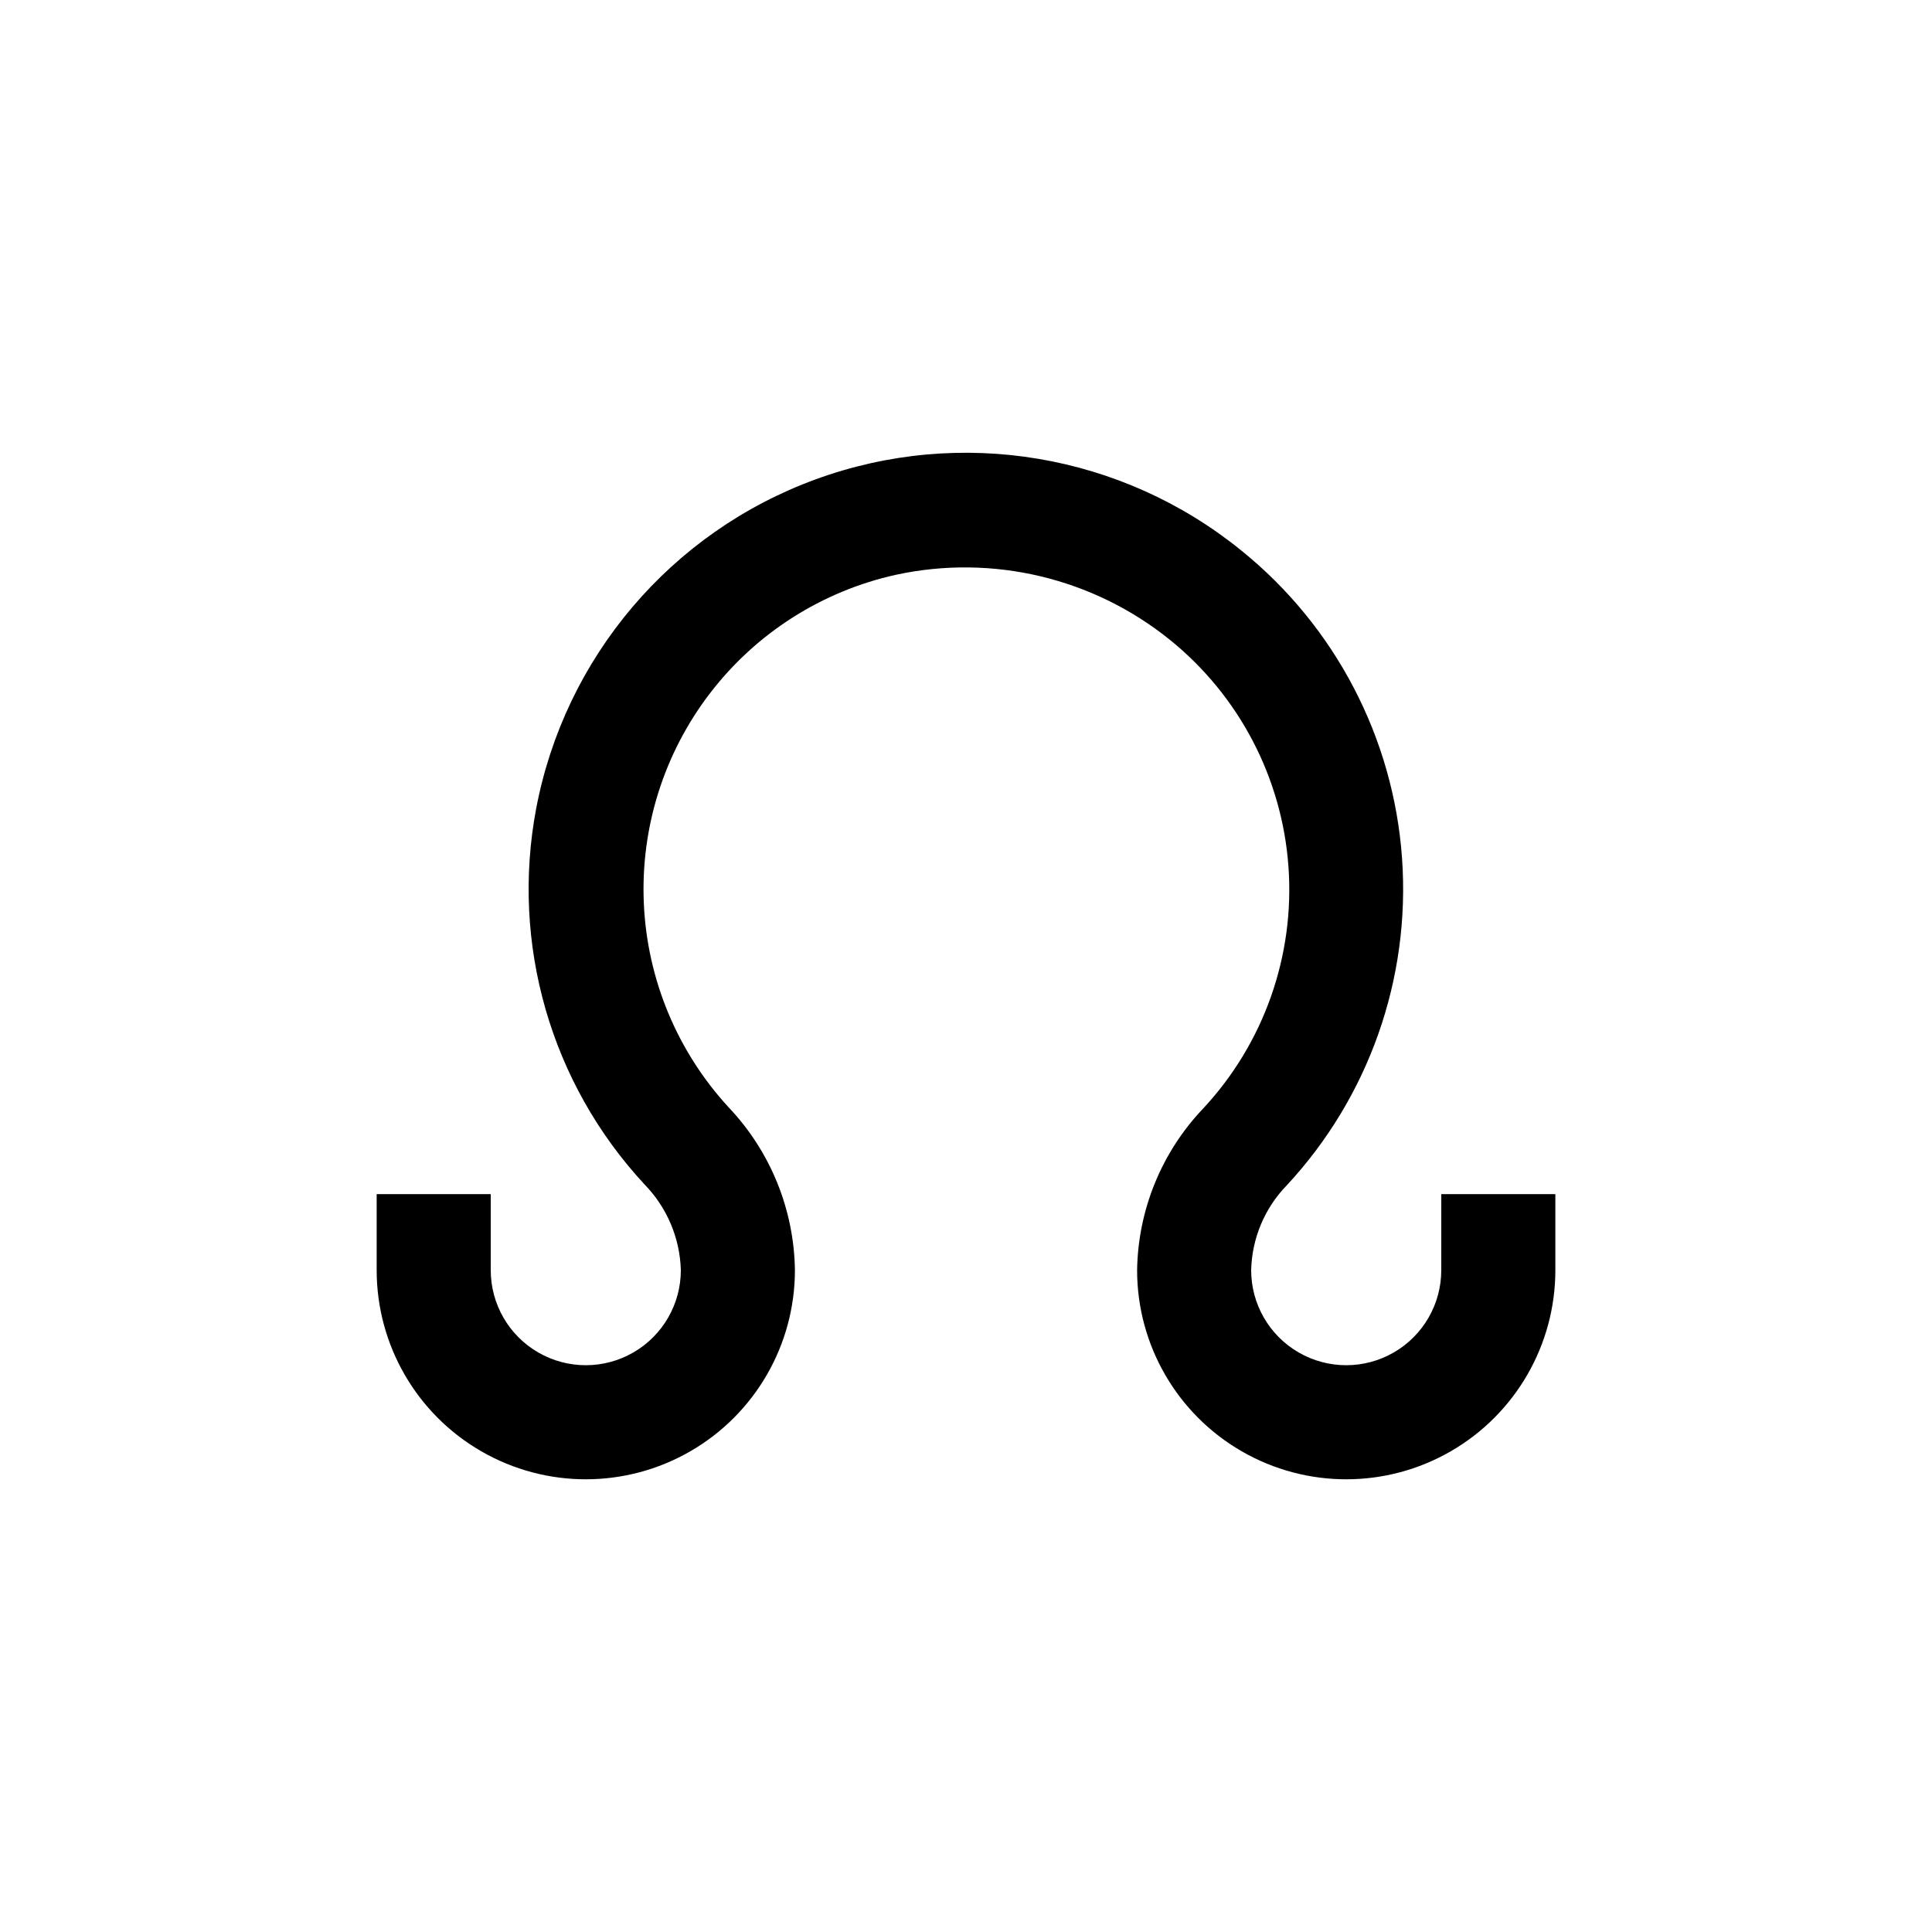 <?xml version="1.0" encoding="UTF-8"?>
<!-- Uploaded to: ICON Repo, www.svgrepo.com, Generator: ICON Repo Mixer Tools -->
<svg fill="#000000" width="800px" height="800px" version="1.1" viewBox="144 144 512 512" xmlns="http://www.w3.org/2000/svg">
 <path d="m525.95 480.61c0 9-4.801 17.312-12.594 21.812s-17.395 4.5-25.191 0c-7.793-4.5-12.594-12.812-12.594-21.812 0.195-8.41 3.559-16.438 9.422-22.473 21.758-23.41 32.824-54.797 30.562-86.68-2.262-31.879-17.656-61.391-42.504-81.492-31.664-25.754-74.547-32.949-112.88-18.938-38.34 14.008-66.48 47.152-74.082 87.254-6.777 35.879 3.879 72.844 28.719 99.605 5.945 6.098 9.383 14.207 9.621 22.723 0 9-4.801 17.312-12.594 21.812s-17.398 4.5-25.191 0-12.594-12.812-12.594-21.812v-20.152h-30.23v20.152c0 19.797 10.562 38.094 27.711 47.992 17.145 9.902 38.273 9.902 55.418 0 17.148-9.898 27.711-28.195 27.711-47.992-0.223-16.117-6.523-31.555-17.633-43.227-13.586-14.793-21.52-33.898-22.406-53.961-0.891-20.066 5.328-39.797 17.555-55.73 12.223-15.934 29.676-27.043 49.285-31.375 25.547-5.512 52.211 0.82 72.551 17.227 18.375 14.828 29.762 36.617 31.445 60.168 1.68 23.551-6.496 46.738-22.578 64.023-11.035 11.574-17.297 26.883-17.535 42.875 0 19.797 10.562 38.094 27.711 47.992 17.148 9.902 38.273 9.902 55.418 0 17.148-9.898 27.711-28.195 27.711-47.992v-20.152h-30.23z"/>
</svg>